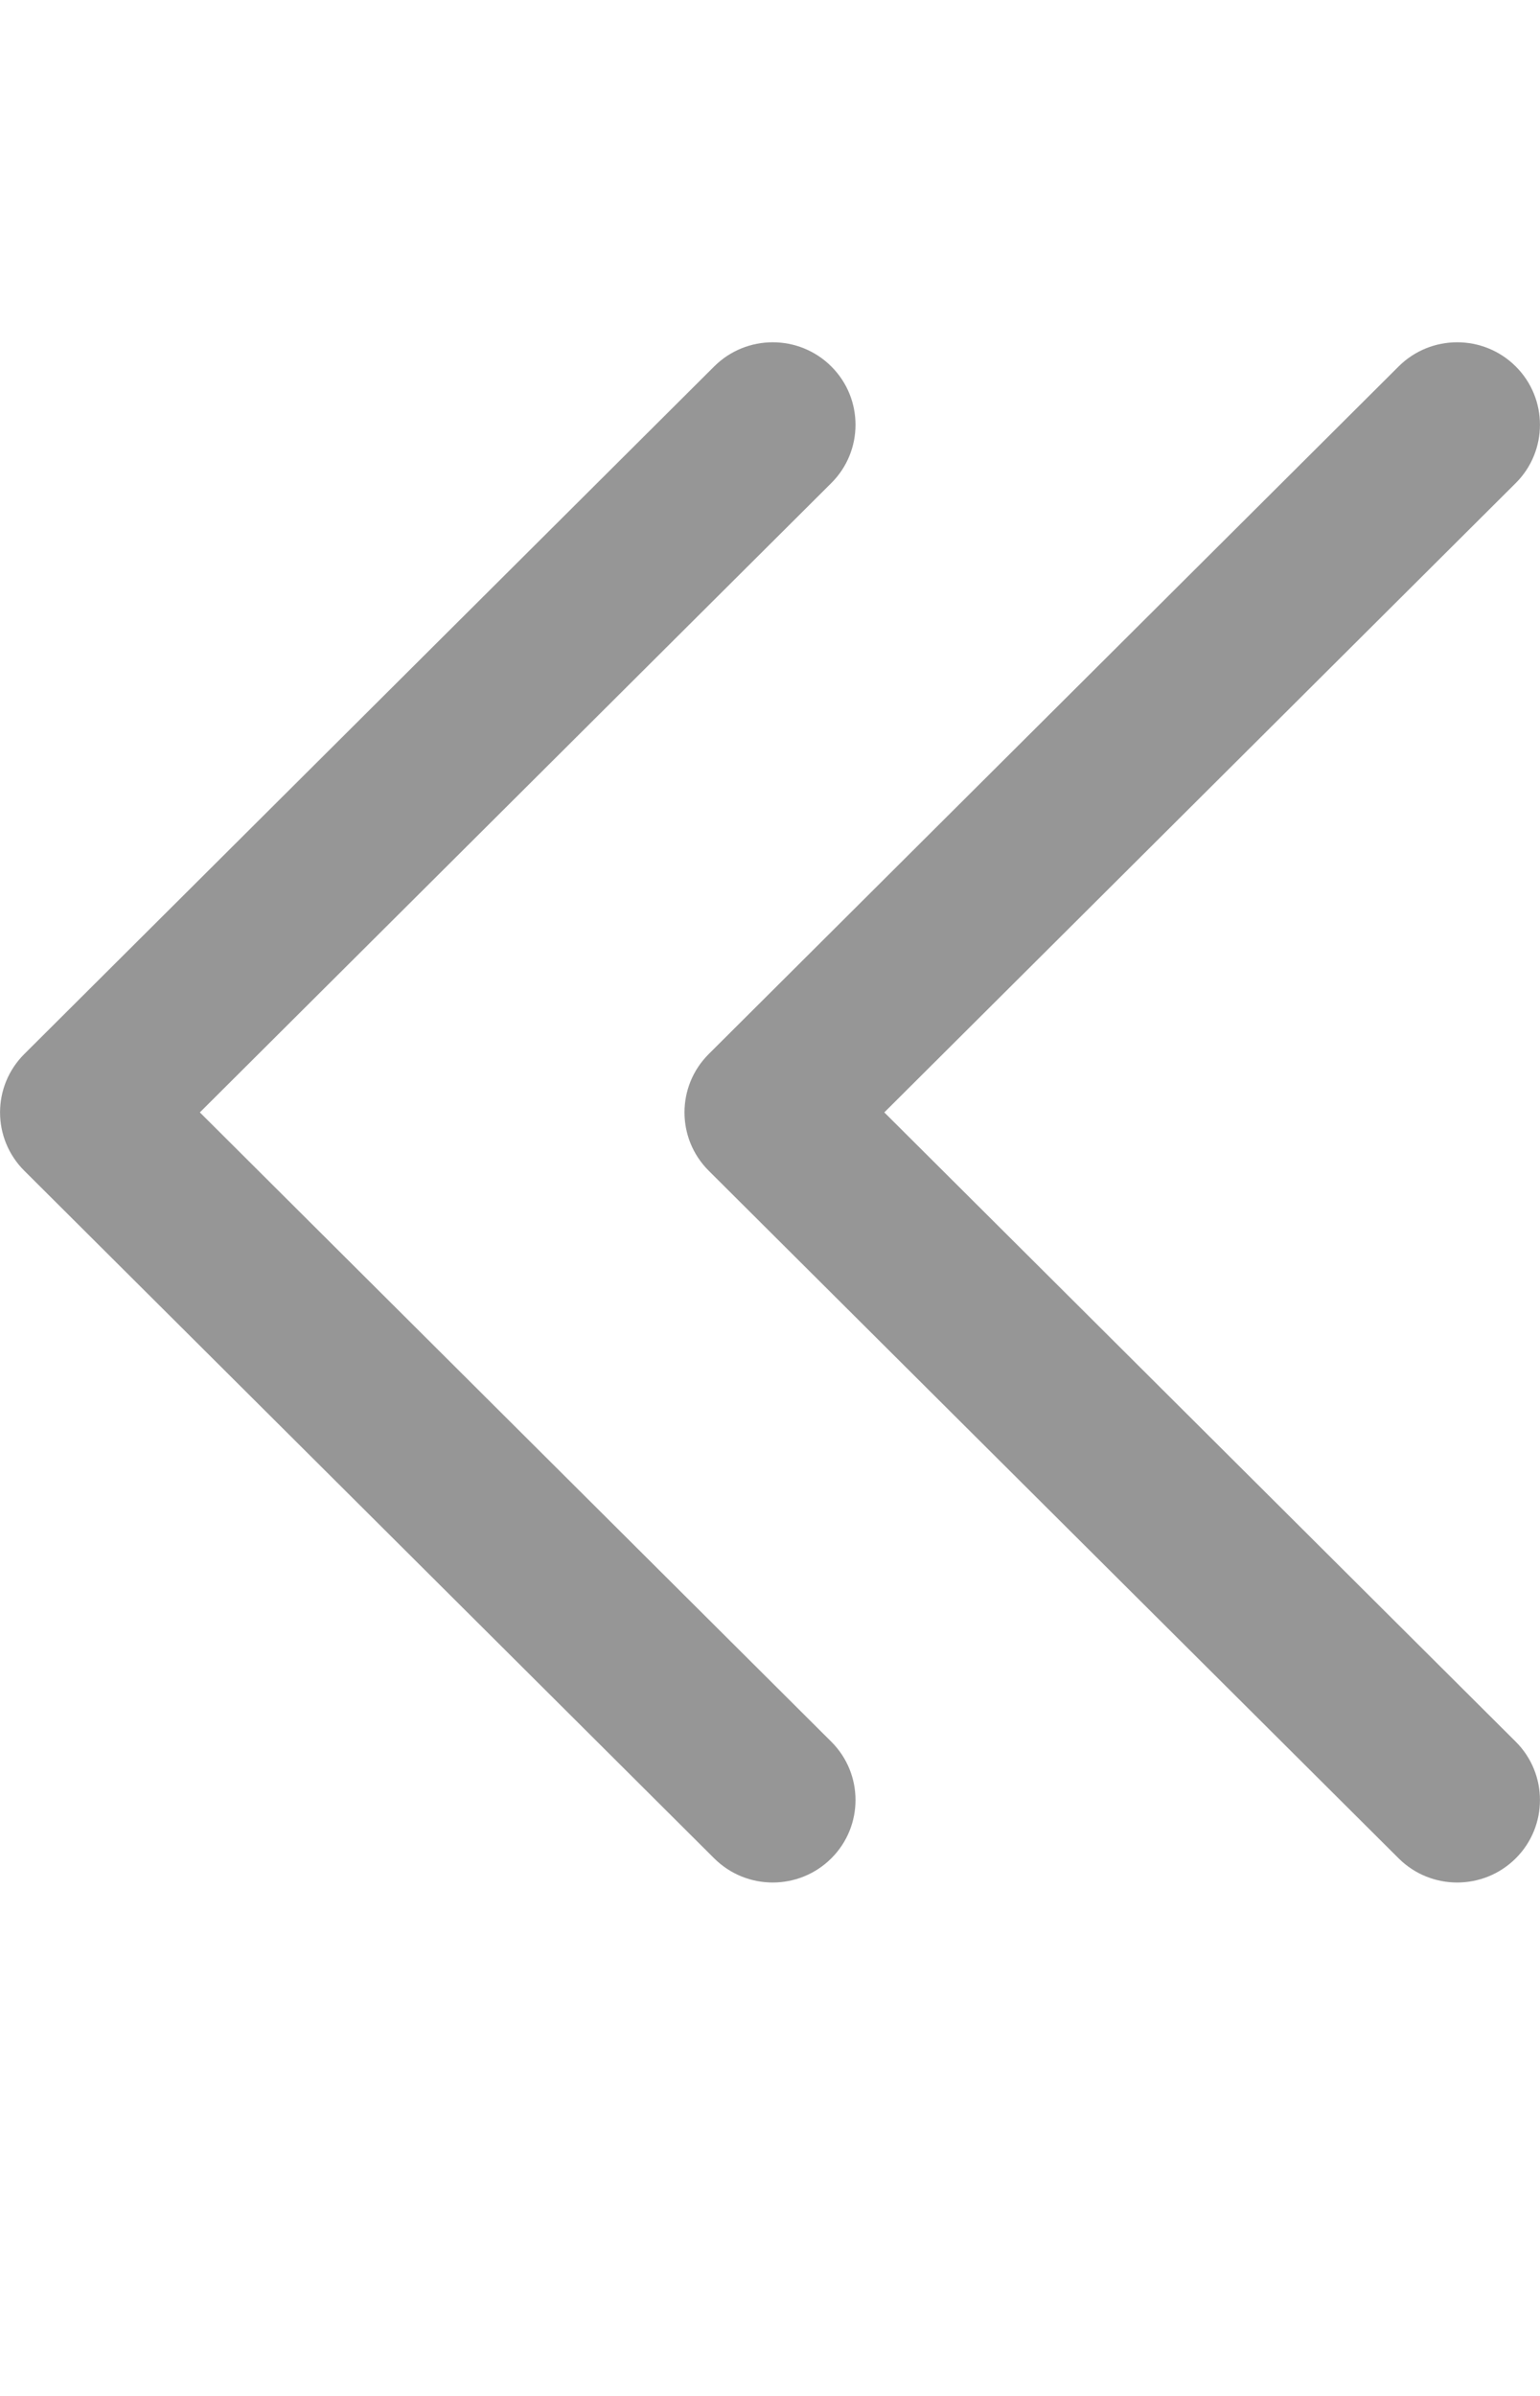 <svg width="9" height="14" viewBox="0 0 9 14" fill="none" xmlns="http://www.w3.org/2000/svg">
<path fill-rule="evenodd" clip-rule="evenodd" d="M4.858 2.141C4.669 1.953 4.363 1.953 4.174 2.141L0.142 6.159C-0.047 6.347 -0.047 6.653 0.142 6.841L4.174 10.859C4.363 11.047 4.669 11.047 4.858 10.859C5.047 10.671 5.047 10.365 4.858 10.177L1.168 6.5L4.858 2.823C5.047 2.635 5.047 2.329 4.858 2.141Z" fill="#969696"/>
<path fill-rule="evenodd" clip-rule="evenodd" d="M8.858 2.141C8.669 1.953 8.363 1.953 8.174 2.141L4.142 6.159C3.953 6.347 3.953 6.653 4.142 6.841L8.174 10.859C8.363 11.047 8.669 11.047 8.858 10.859C9.047 10.671 9.047 10.365 8.858 10.177L5.168 6.5L8.858 2.823C9.047 2.635 9.047 2.329 8.858 2.141Z" fill="#969696"/>
</svg>
